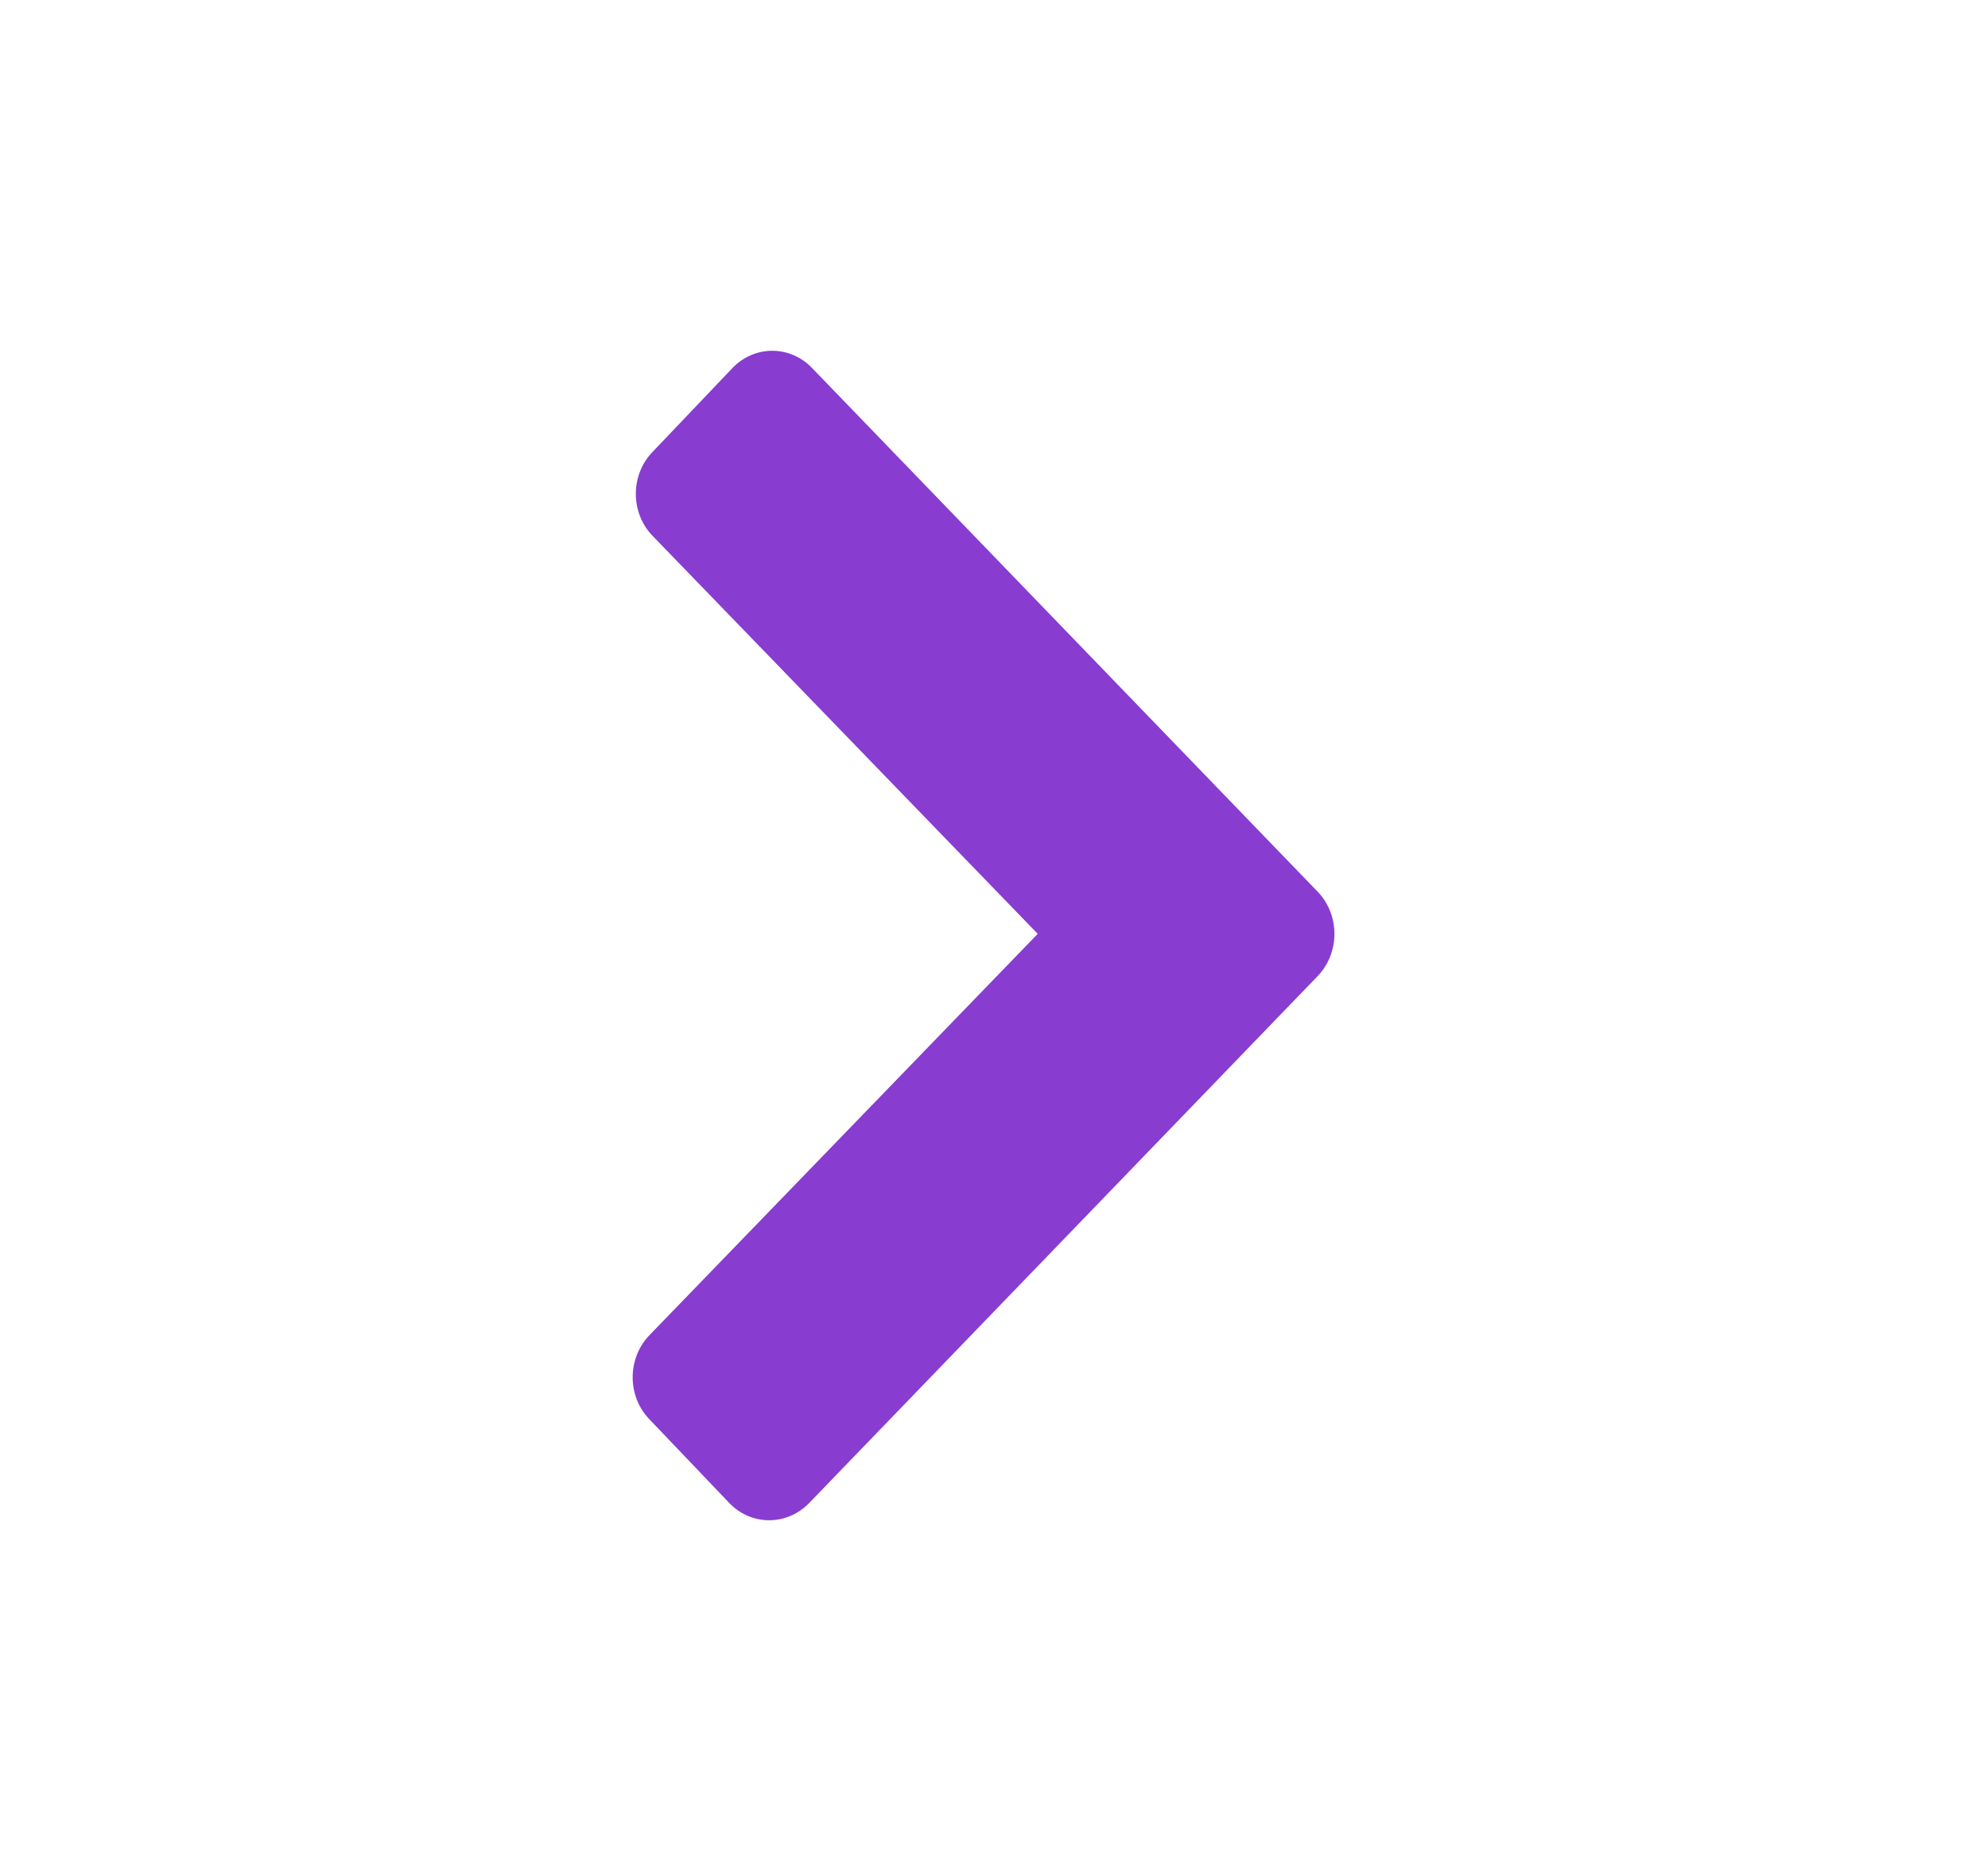 <svg width="17" height="16" viewBox="0 0 17 16" fill="none" xmlns="http://www.w3.org/2000/svg">
<path d="M6.946 3.149C6.757 2.95 6.45 2.95 6.262 3.149L5.579 3.866C5.39 4.063 5.39 4.384 5.579 4.581L8.874 7.986L5.552 11.42C5.363 11.618 5.363 11.939 5.552 12.136L6.236 12.853C6.424 13.05 6.73 13.05 6.92 12.853L11.27 8.345C11.458 8.147 11.458 7.826 11.27 7.628L6.946 3.149Z" fill="#883CD0"/>
</svg>
